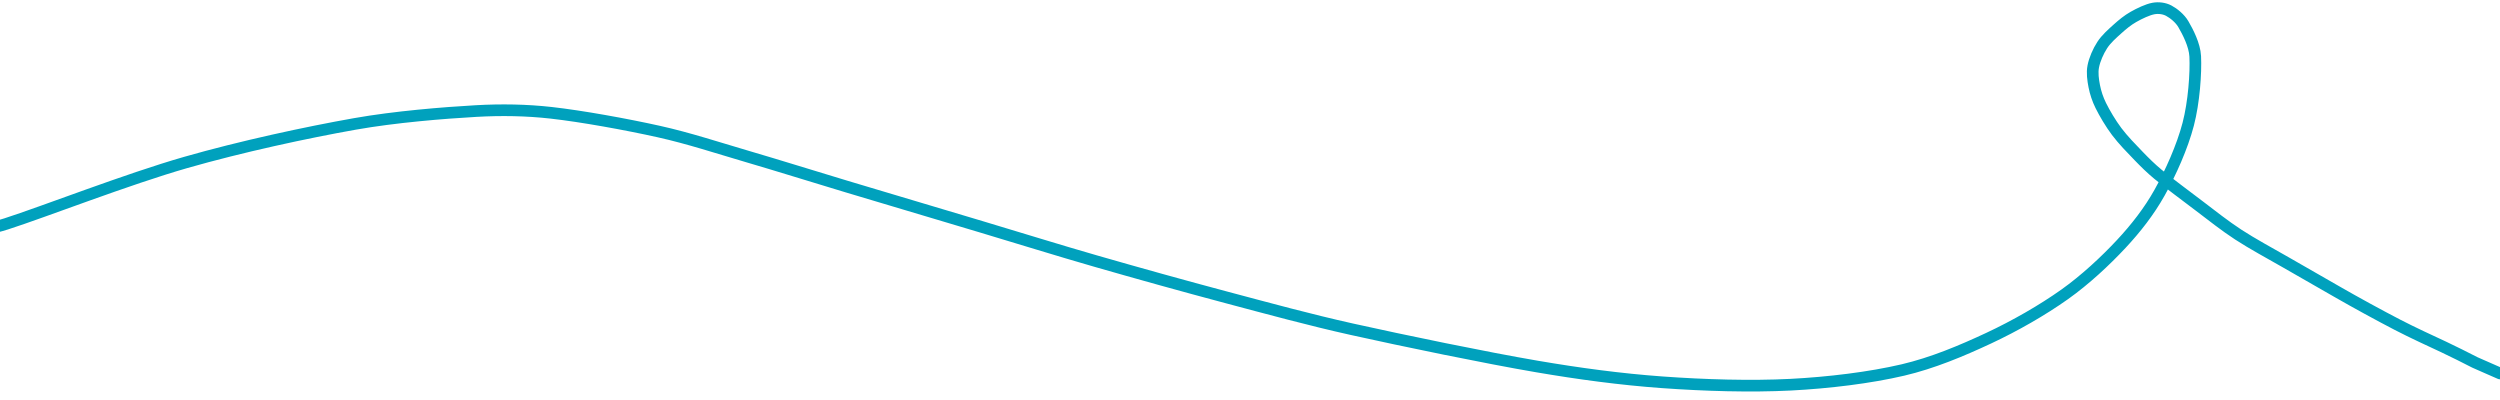 <svg xmlns="http://www.w3.org/2000/svg" width="100%" height="100%" viewBox="0 0 3125 500" style="fill-rule:evenodd;clip-rule:evenodd;stroke-linecap:round;stroke-linejoin:round;stroke-miterlimit:1.5;"><path d="M-48.288,293.121c18.677,-4.419 37.757,-7.389 56.031,-13.256c46.699,-14.996 151.508,-55.889 224.162,-76.718c69.594,-19.951 151.22,-37.533 211.763,-48.257c50.004,-8.856 110.609,-13.767 151.494,-16.081c31.231,-1.768 62.733,-1.295 93.818,2.198c38.081,4.278 93.821,14.375 134.667,23.474c37.322,8.313 73.715,20.365 110.409,31.115c39.137,11.466 82.917,25.209 124.415,37.68c48.672,14.625 115.703,34.541 167.617,50.075c47.962,14.351 95.756,29.275 143.865,43.127c51.181,14.737 109.872,31.108 163.224,45.297c52.145,13.867 104.224,28.116 156.893,39.836c64.697,14.397 166.651,35.499 231.29,46.545c51.842,8.858 104.083,15.964 156.541,19.726c52.823,3.788 110.269,5.566 160.395,3.001c47.127,-2.411 99.138,-8.711 140.367,-18.389c37.036,-8.694 73.309,-23.922 107.009,-39.678c33.175,-15.51 67.55,-35.217 95.192,-54.854c25.72,-18.27 50.909,-41.796 70.663,-62.964c18.182,-19.485 34.851,-40.785 47.861,-64.045c13.956,-24.95 28.434,-57.234 35.873,-85.655c7.202,-27.514 9.772,-64.031 8.763,-84.872c-0.691,-14.257 -9.294,-30.658 -14.818,-40.175c-4.174,-7.193 -12.109,-13.66 -18.324,-16.93c-5.65,-2.973 -12.677,-3.805 -18.964,-2.691c-7.346,1.301 -17.613,6.251 -25.109,10.499c-7.217,4.091 -13.709,9.432 -19.866,14.993c-6.508,5.88 -14.129,12.473 -19.188,20.286c-5.059,7.812 -9.507,18.034 -11.164,26.589c-1.57,8.107 -0.332,16.632 1.223,24.742c1.562,8.147 4.385,16.526 8.151,24.138c4.67,9.44 12.252,22.342 19.869,32.502c7.884,10.514 18.84,21.686 27.429,30.585c7.683,7.958 15.571,15.769 24.106,22.805c12.618,10.402 35.069,27.046 51.601,39.604c15.799,12.002 32.032,24.913 48.653,35.748c18.005,11.737 39.229,23.118 59.375,34.674c20.774,11.916 42.821,24.522 64.208,36.824c23.122,13.3 53.519,29.902 75.817,41.448c19.192,9.938 39.649,19.241 57.972,27.828c13.005,6.095 25.787,12.653 38.6,19.146c4.02,2.038 27.37,11.787 31.405,13.795" style="fill:none;stroke:#00a1bd;stroke-width:14.58px;"></path></svg>